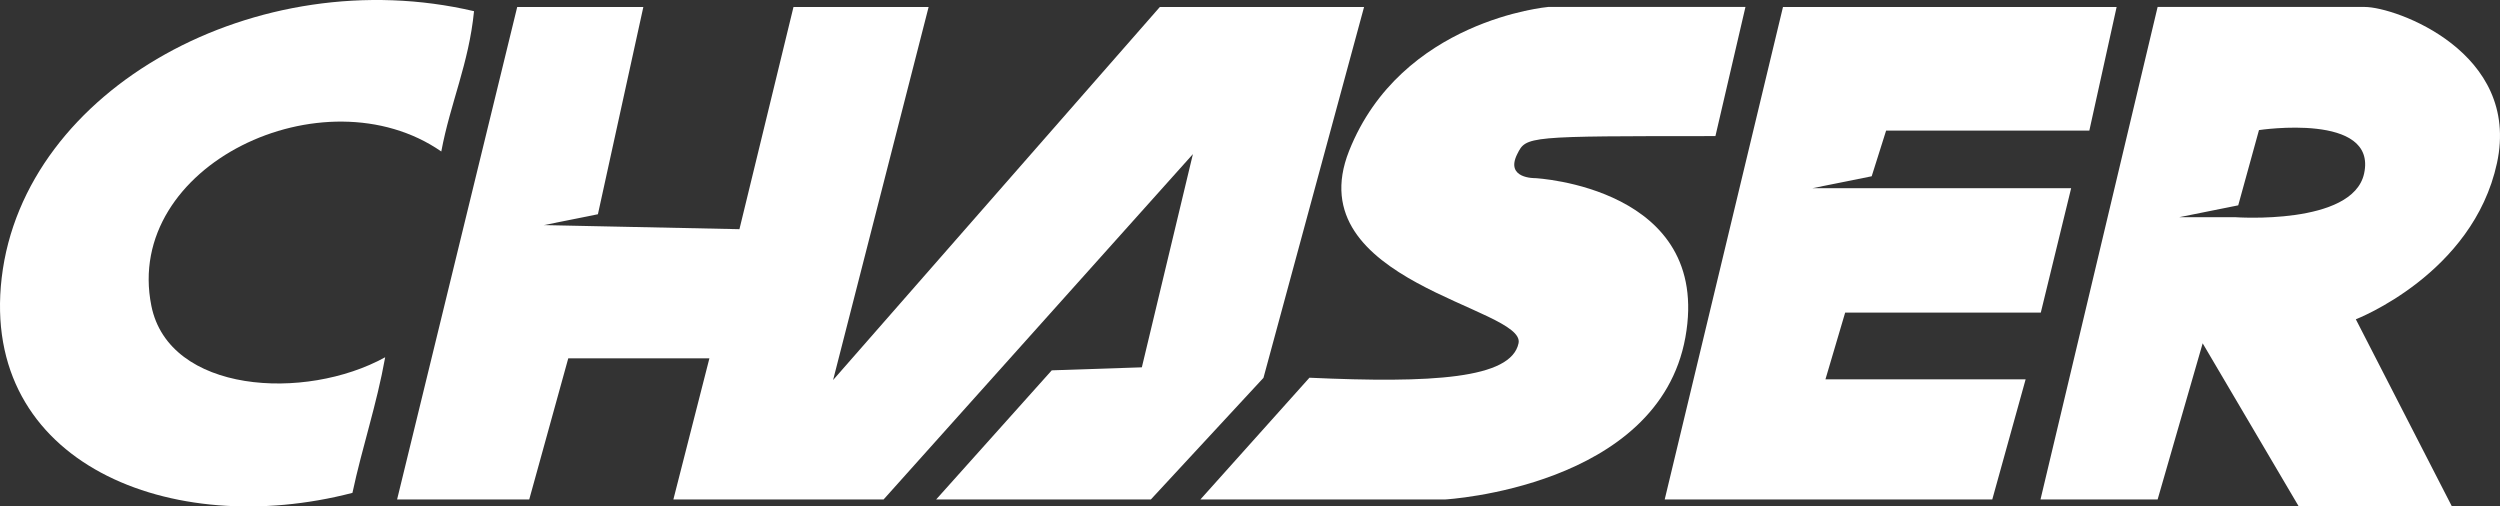 <?xml version="1.0" encoding="utf-8"?>
<!-- Generator: Adobe Illustrator 16.0.0, SVG Export Plug-In . SVG Version: 6.00 Build 0)  -->
<!DOCTYPE svg PUBLIC "-//W3C//DTD SVG 1.1//EN" "http://www.w3.org/Graphics/SVG/1.1/DTD/svg11.dtd">
<svg version="1.1" id="Capa_1" xmlns="http://www.w3.org/2000/svg" xmlns:xlink="http://www.w3.org/1999/xlink" x="0px" y="0px"
	 width="627.925px" height="127.202px" viewBox="0 0 627.925 127.202" enable-background="new 0 0 627.925 127.202"
	 xml:space="preserve">
<rect x="0" y="0" width="627.925" height="127.202" fill="#333333" stroke="none"/>
<g>
	<polygon fill="#FFFFFF" points="342.615,1.75 291.324,1.75 209.247,95.454 233.243,1.75 199.301,1.75 185.724,57.566 
		149.52,56.812 136.6,56.54 150.178,53.812 161.59,1.75 129.909,1.75 99.738,125.451 132.927,125.451 142.731,89.999 
		178.182,89.999 169.131,125.451 187.988,125.451 202.695,125.451 203.464,125.451 221.93,125.451 299.621,38.709 286.797,92.261 
		264.169,93.017 235.131,125.451 289.06,125.451 317.345,94.902 	"/>
	<path fill="#FFFFFF" d="M385.608,44.744c0,0-7.638,0.188-4.526-6.035c2.263-4.526,2.263-4.526,49.782-4.526l7.542-32.434h-49.562
		c0,0-36.924,3.213-50.002,36.175c-13.076,32.963,44.434,39.3,42.576,48.273c-1.858,8.975-21.842,10.062-52.527,8.676
		l-27.385,30.578h61.473c0,0,53.554-3.017,60.343-40.731C430.11,47.006,385.608,44.744,385.608,44.744z"/>
	<path fill="#FFFFFF" d="M38.016,76.81C30.92,41.488,81.44,17.68,110.84,38.048c2.279-12.193,6.919-22.049,8.222-35.238
		C64.761-9.934,6.019,22.107,0.427,69.761c-5.472,46.633,42.568,65.872,88.095,54.032c2.479-11.604,6.085-22.095,8.224-34.064
		C76.612,100.842,42.421,98.775,38.016,76.81z"/>
	<path fill="#FFFFFF" d="M627.163,40.973c6.034-27.909-25.491-39.224-33.188-39.224c-7.697,0-52.046,0-52.046,0l-29.416,123.702
		h29.416l11.315-39.222L577.38,127.2h38.469l-24.136-47.005C591.713,80.195,621.127,68.881,627.163,40.973z M593.786,43.612
		c-2.882,13.078-32.433,10.938-32.433,10.938h-13.986l14.808-2.977l5.212-18.898C567.386,32.674,597.192,28.162,593.786,43.612z"/>
	<polygon fill="#FFFFFF" points="463.451,78.512 512.588,78.512 520.208,47.278 469.165,47.278 455.178,47.278 470.113,44.275 
		473.735,32.803 524.778,32.803 531.635,1.75 447.833,1.75 418.123,125.451 500.399,125.451 508.778,95.274 458.498,95.274 	"/>
</g>
</svg>
